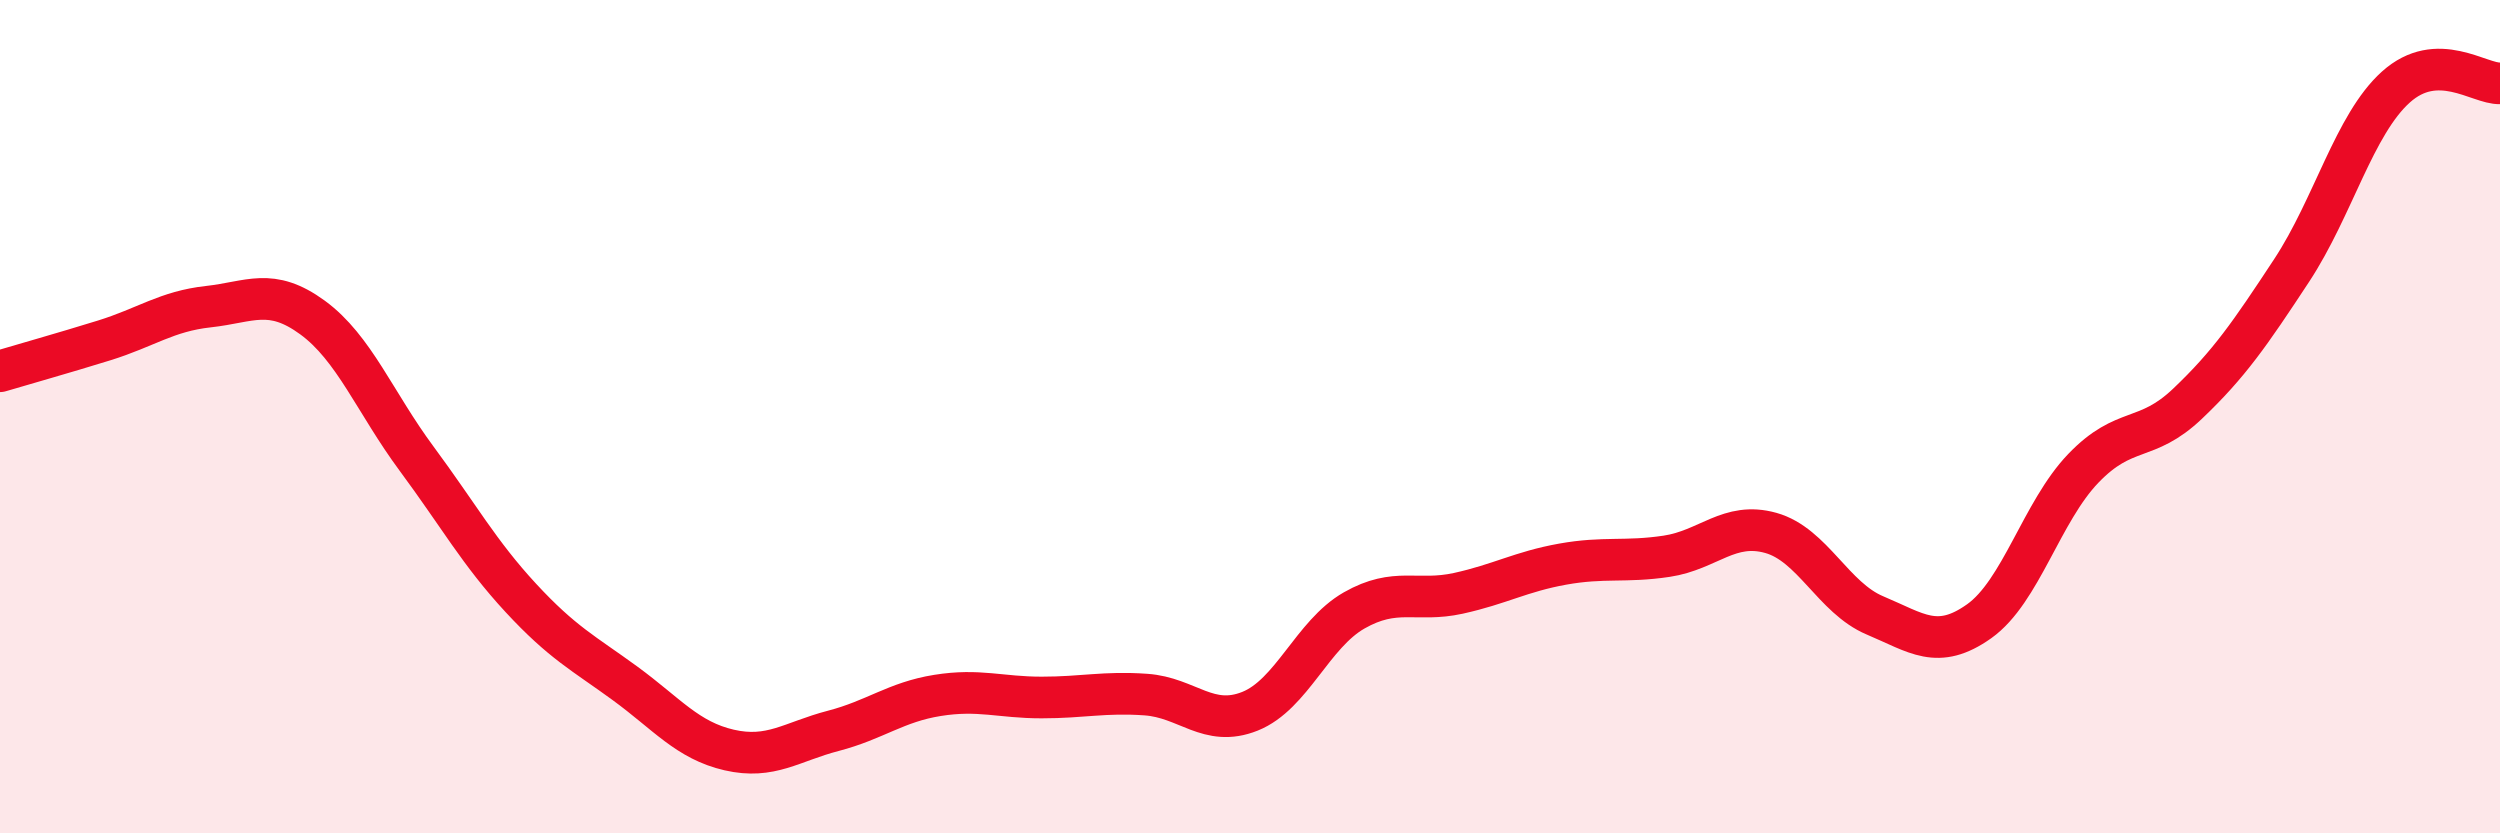 
    <svg width="60" height="20" viewBox="0 0 60 20" xmlns="http://www.w3.org/2000/svg">
      <path
        d="M 0,8.91 C 0.5,8.76 1.5,8.48 2.5,8.17 C 3.5,7.86 4,7.47 5,7.36 C 6,7.25 6.5,6.89 7.5,7.62 C 8.5,8.35 9,9.66 10,11.01 C 11,12.36 11.5,13.27 12.5,14.35 C 13.5,15.43 14,15.67 15,16.4 C 16,17.13 16.5,17.77 17.5,18 C 18.5,18.23 19,17.8 20,17.54 C 21,17.28 21.5,16.85 22.5,16.69 C 23.5,16.53 24,16.74 25,16.74 C 26,16.74 26.5,16.6 27.5,16.67 C 28.5,16.74 29,17.47 30,17.07 C 31,16.67 31.5,15.22 32.5,14.65 C 33.5,14.08 34,14.46 35,14.24 C 36,14.02 36.5,13.72 37.5,13.54 C 38.5,13.36 39,13.5 40,13.35 C 41,13.2 41.5,12.51 42.5,12.79 C 43.5,13.07 44,14.35 45,14.77 C 46,15.19 46.5,15.62 47.5,14.91 C 48.5,14.2 49,12.28 50,11.24 C 51,10.2 51.5,10.64 52.5,9.69 C 53.5,8.74 54,8.01 55,6.49 C 56,4.97 56.5,2.99 57.5,2.09 C 58.5,1.19 59.5,2.02 60,2L60 20L0 20Z"
        fill="#EB0A25"
        opacity="0.1"
        stroke-linecap="round"
        stroke-linejoin="round"
      />
      <path
        d="M 0,8.91 C 0.5,8.76 1.5,8.48 2.5,8.17 C 3.5,7.86 4,7.47 5,7.36 C 6,7.25 6.5,6.89 7.5,7.62 C 8.5,8.35 9,9.66 10,11.01 C 11,12.36 11.5,13.27 12.5,14.35 C 13.5,15.43 14,15.67 15,16.4 C 16,17.13 16.5,17.77 17.5,18 C 18.5,18.23 19,17.8 20,17.54 C 21,17.28 21.5,16.85 22.5,16.69 C 23.5,16.53 24,16.74 25,16.74 C 26,16.74 26.5,16.6 27.5,16.67 C 28.5,16.74 29,17.47 30,17.07 C 31,16.67 31.5,15.22 32.5,14.65 C 33.5,14.08 34,14.46 35,14.24 C 36,14.02 36.5,13.72 37.5,13.54 C 38.5,13.36 39,13.5 40,13.35 C 41,13.2 41.5,12.51 42.5,12.79 C 43.5,13.07 44,14.35 45,14.77 C 46,15.19 46.5,15.62 47.5,14.91 C 48.5,14.2 49,12.28 50,11.24 C 51,10.2 51.5,10.64 52.5,9.69 C 53.5,8.74 54,8.01 55,6.49 C 56,4.97 56.5,2.99 57.5,2.09 C 58.5,1.19 59.5,2.02 60,2"
        stroke="#EB0A25"
        stroke-width="1"
        fill="none"
        stroke-linecap="round"
        stroke-linejoin="round"
      />
    </svg>
  